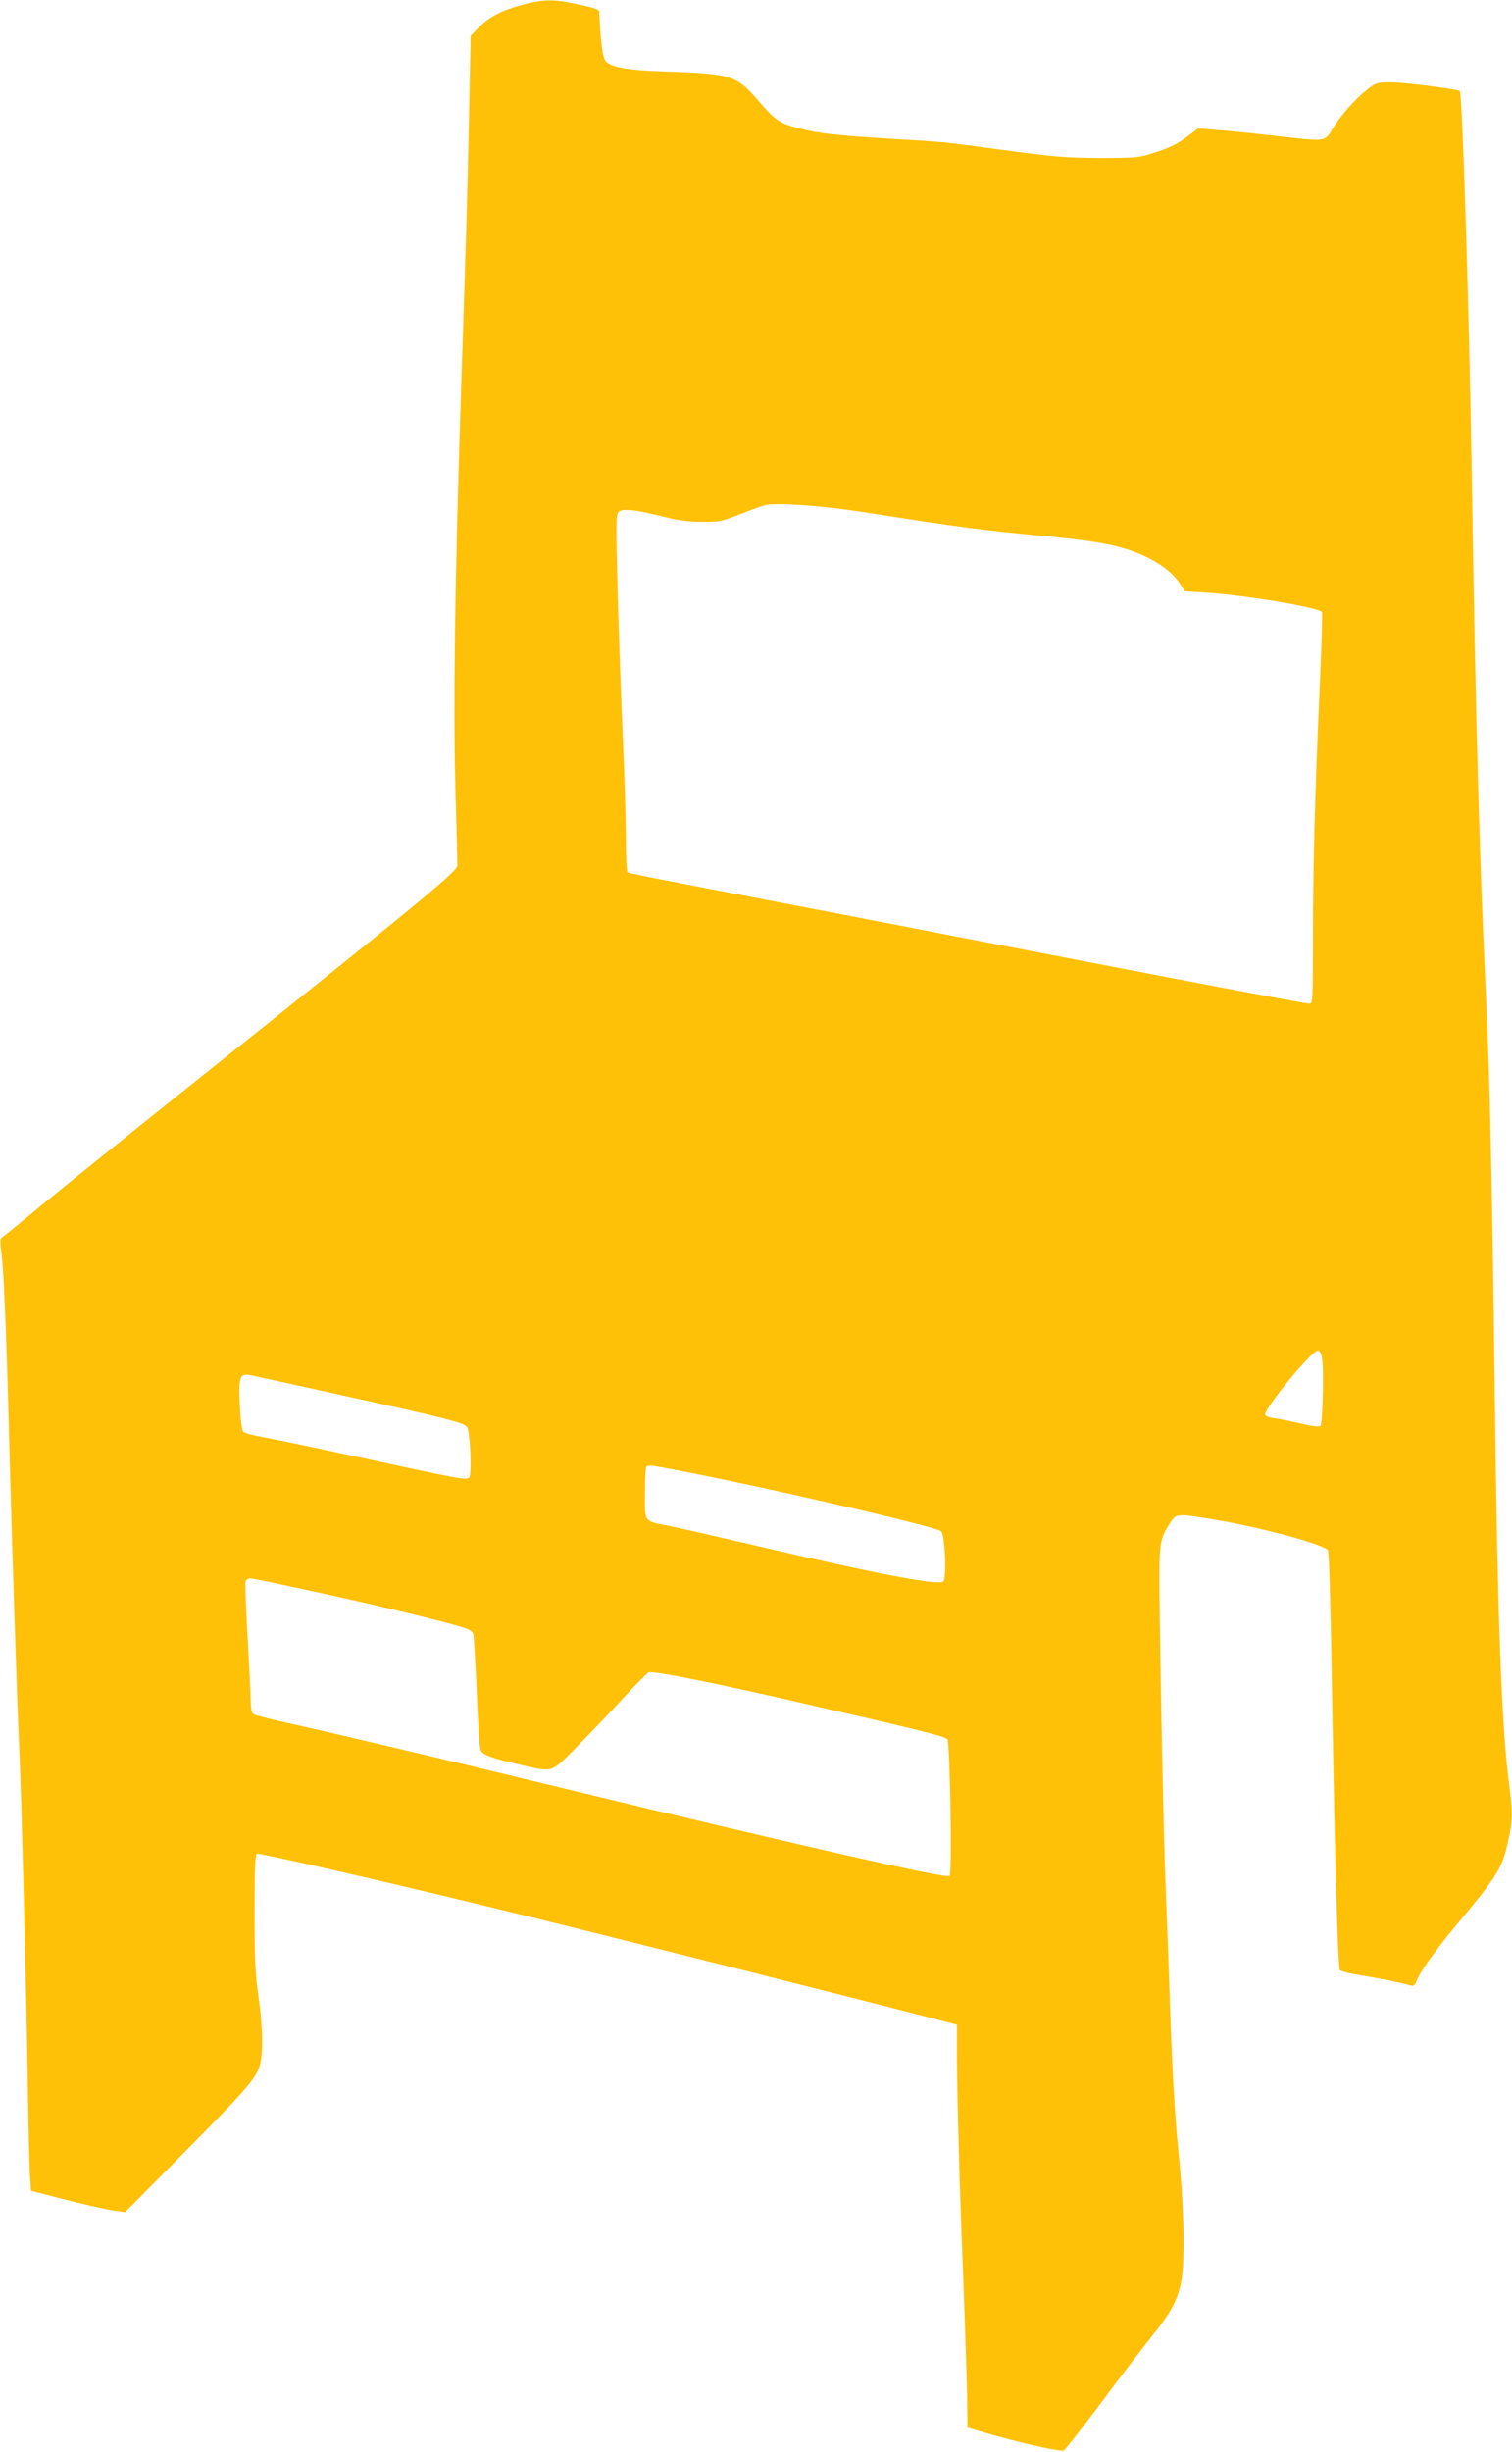 <?xml version="1.0" standalone="no"?>
<!DOCTYPE svg PUBLIC "-//W3C//DTD SVG 20010904//EN"
 "http://www.w3.org/TR/2001/REC-SVG-20010904/DTD/svg10.dtd">
<svg version="1.0" xmlns="http://www.w3.org/2000/svg"
 width="790pt" height="1280pt" viewBox="0 0 790 1280"
 preserveAspectRatio="xMidYMid meet">
<g transform="translate(0,1280) scale(0.1,-0.1)"
fill="#ffc107" stroke="none">
<path d="M2726 12774 c-108 -29 -170 -62 -225 -118 l-42 -43 -9 -444 c-9 -429
-13 -561 -45 -1529 -28 -872 -37 -1521 -26 -1940 6 -217 11 -405 11 -417 0
-32 -174 -175 -1390 -1145 -327 -261 -680 -545 -784 -631 -104 -87 -196 -161
-204 -166 -12 -7 -12 -22 -3 -97 12 -100 26 -444 41 -1039 14 -506 37 -1234
50 -1520 13 -283 37 -1248 45 -1750 3 -214 8 -431 11 -481 l6 -91 106 -28
c152 -40 290 -71 341 -78 l45 -6 304 307 c322 326 373 383 397 451 21 60 19
206 -5 371 -16 110 -20 190 -20 436 0 233 3 303 13 306 13 5 627 -135 1232
-282 473 -114 2088 -521 2388 -601 l37 -10 0 -172 c1 -217 14 -698 35 -1207 8
-217 16 -469 18 -560 l2 -164 135 -39 c175 -49 362 -90 370 -80 45 54 150 189
244 317 65 87 157 207 205 267 105 129 144 200 162 294 22 110 16 390 -14 685
-18 177 -31 393 -42 705 -8 248 -20 556 -25 685 -10 239 -28 1104 -32 1530 -2
255 2 278 58 363 30 46 38 46 238 12 237 -40 559 -127 584 -158 6 -7 14 -275
21 -707 15 -909 31 -1472 42 -1486 5 -6 57 -19 117 -28 100 -16 214 -40 254
-52 13 -4 21 2 28 21 20 53 99 163 227 316 196 235 223 279 253 417 24 105 24
153 5 297 -40 303 -61 874 -75 2035 -12 1027 -26 1681 -46 2085 -35 730 -54
1426 -74 2705 -14 870 -49 2006 -63 2015 -14 10 -291 45 -354 45 -79 0 -83 -1
-130 -38 -64 -51 -135 -131 -180 -203 -43 -71 -31 -69 -293 -39 -96 11 -228
25 -293 30 l-117 10 -47 -36 c-61 -46 -103 -67 -193 -95 -69 -22 -92 -24 -275
-24 -173 1 -237 6 -475 38 -354 48 -325 45 -610 62 -289 18 -381 28 -486 55
-101 26 -125 43 -210 142 -113 133 -143 143 -468 154 -209 6 -297 21 -330 53
-17 17 -27 90 -35 257 -1 15 -16 21 -124 44 -116 25 -171 24 -281 -6z m1794
-2649 c517 -81 597 -91 950 -125 245 -24 337 -40 440 -75 119 -41 215 -106
260 -180 l20 -32 111 -7 c208 -13 597 -79 606 -102 3 -8 -2 -175 -11 -372 -25
-555 -36 -946 -36 -1324 0 -325 -1 -348 -18 -348 -21 0 -708 130 -1842 350
-173 34 -382 74 -465 90 -82 16 -258 50 -390 75 -712 137 -857 165 -866 171
-5 3 -9 87 -9 187 -1 100 -7 324 -15 497 -8 173 -20 509 -27 747 -10 368 -10
434 2 448 18 22 84 16 230 -21 77 -20 131 -28 205 -28 95 -1 105 1 205 41 58
23 116 44 130 46 63 14 306 -4 520 -38z m2387 -4412 c11 -51 4 -345 -8 -357
-5 -6 -43 -2 -101 12 -51 12 -114 25 -140 28 -28 4 -48 12 -48 19 0 38 245
335 276 335 7 0 17 -16 21 -37z m-5157 -189 c595 -131 678 -152 691 -176 16
-30 25 -244 10 -262 -13 -15 -51 -8 -676 128 -165 36 -343 72 -395 82 -52 9
-101 22 -108 28 -8 8 -15 57 -19 142 -7 156 -1 168 69 152 24 -5 216 -47 428
-94z m1907 -423 c447 -89 1239 -274 1260 -295 21 -20 30 -248 11 -263 -27 -21
-358 42 -953 182 -220 51 -438 101 -485 110 -128 26 -120 14 -120 169 0 73 3
136 7 139 10 11 18 10 280 -42z m-2007 -612 c300 -65 624 -143 762 -183 42
-13 57 -22 61 -39 3 -12 11 -148 18 -302 6 -154 15 -290 20 -301 9 -26 57 -43
214 -79 169 -38 151 -45 301 108 71 72 179 185 238 250 60 65 116 121 125 126
17 9 289 -44 656 -127 731 -167 897 -207 905 -223 14 -26 25 -705 11 -713 -21
-14 -799 163 -1981 449 -699 170 -1241 298 -1500 355 -80 18 -151 37 -157 42
-8 6 -13 33 -13 62 0 28 -7 178 -16 332 -9 155 -14 289 -11 298 4 9 14 16 24
16 10 0 164 -32 343 -71z"/>
</g>
</svg>
